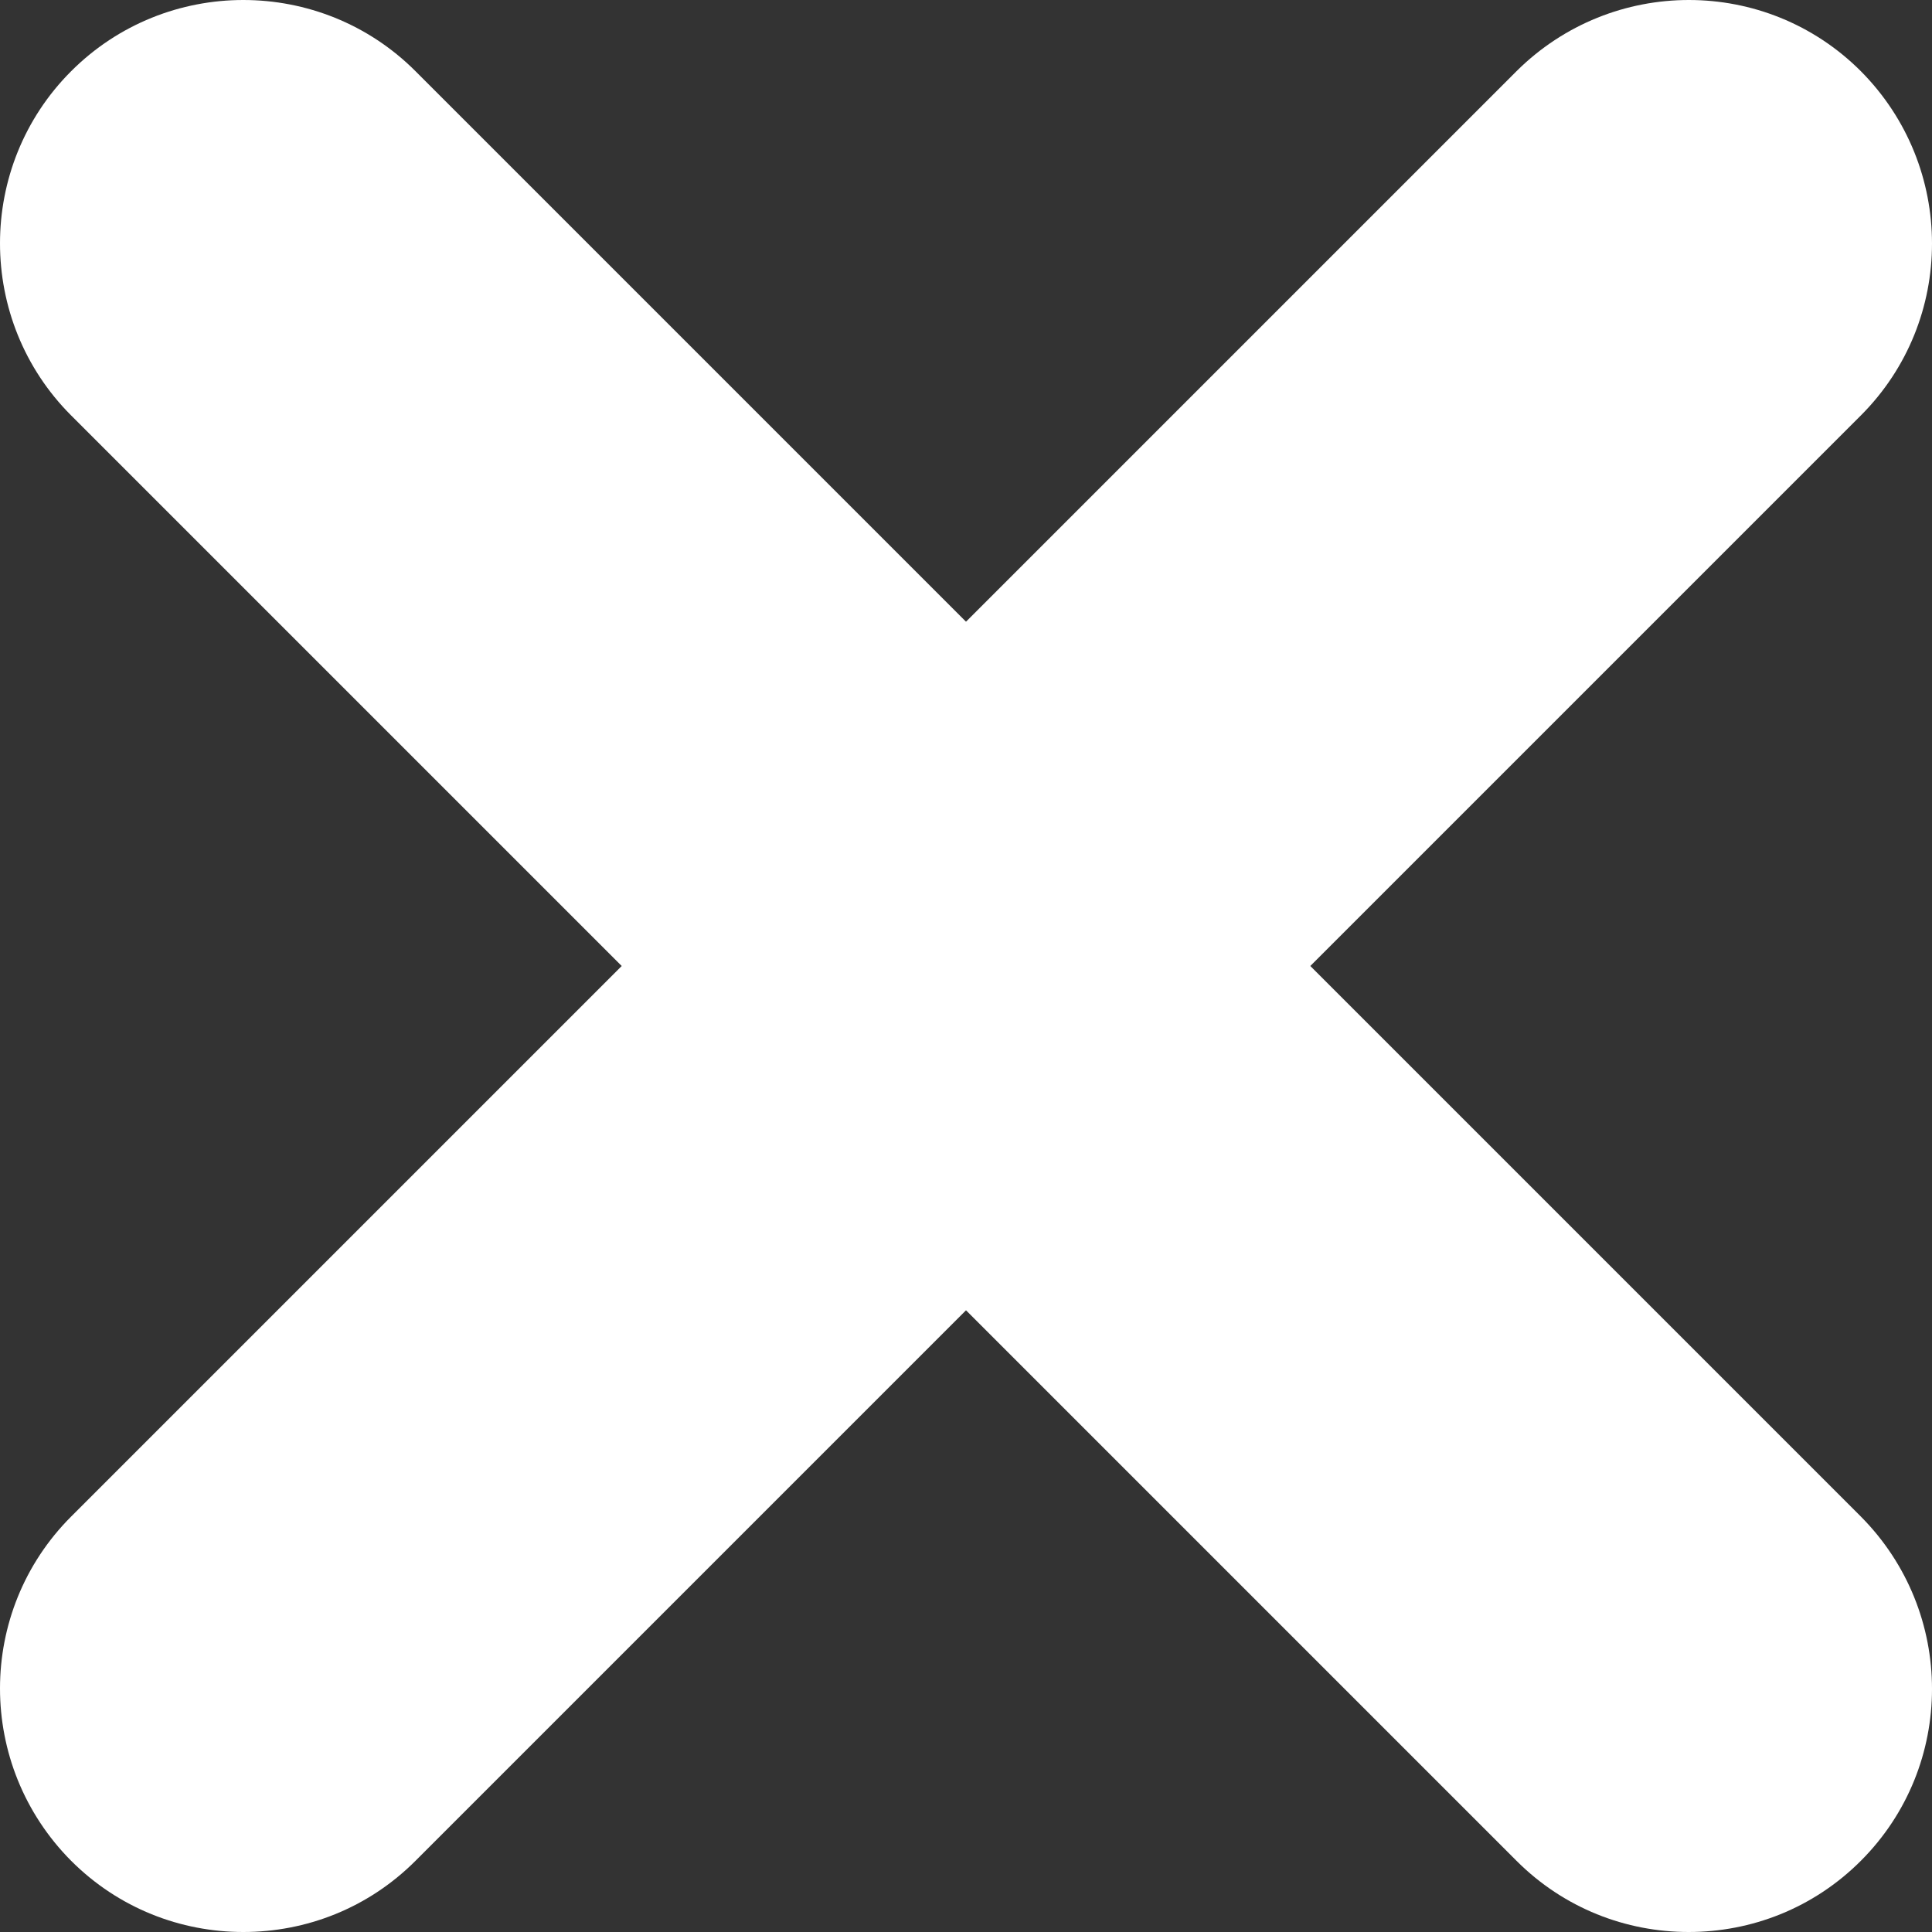 <?xml version="1.0" encoding="UTF-8"?><svg id="Calque_2" xmlns="http://www.w3.org/2000/svg" viewBox="0 0 31.76 31.76"><rect x="0" y="0" width="31.76" height="31.76" fill="#333333" stroke="none"/><defs><style>.cls-1{fill:#fff;}</style></defs><g id="Calque_1-2"><path class="cls-1" d="M21.54,15.88L30.59,6.83c1.56-1.56,1.56-4.09,0-5.66-1.56-1.56-4.09-1.56-5.66,0L15.88,10.22,6.83,1.17C5.27-.39,2.73-.39,1.17,1.17-.39,2.73-.39,5.27,1.17,6.83L10.22,15.88,1.17,24.93c-1.56,1.56-1.56,4.09,0,5.66,.78,.78,1.8,1.17,2.83,1.17s2.05-.39,2.83-1.17l9.05-9.05,9.05,9.05c.78,.78,1.8,1.17,2.83,1.17s2.05-.39,2.83-1.17c1.56-1.56,1.56-4.09,0-5.66l-9.05-9.05Z"/></g></svg>